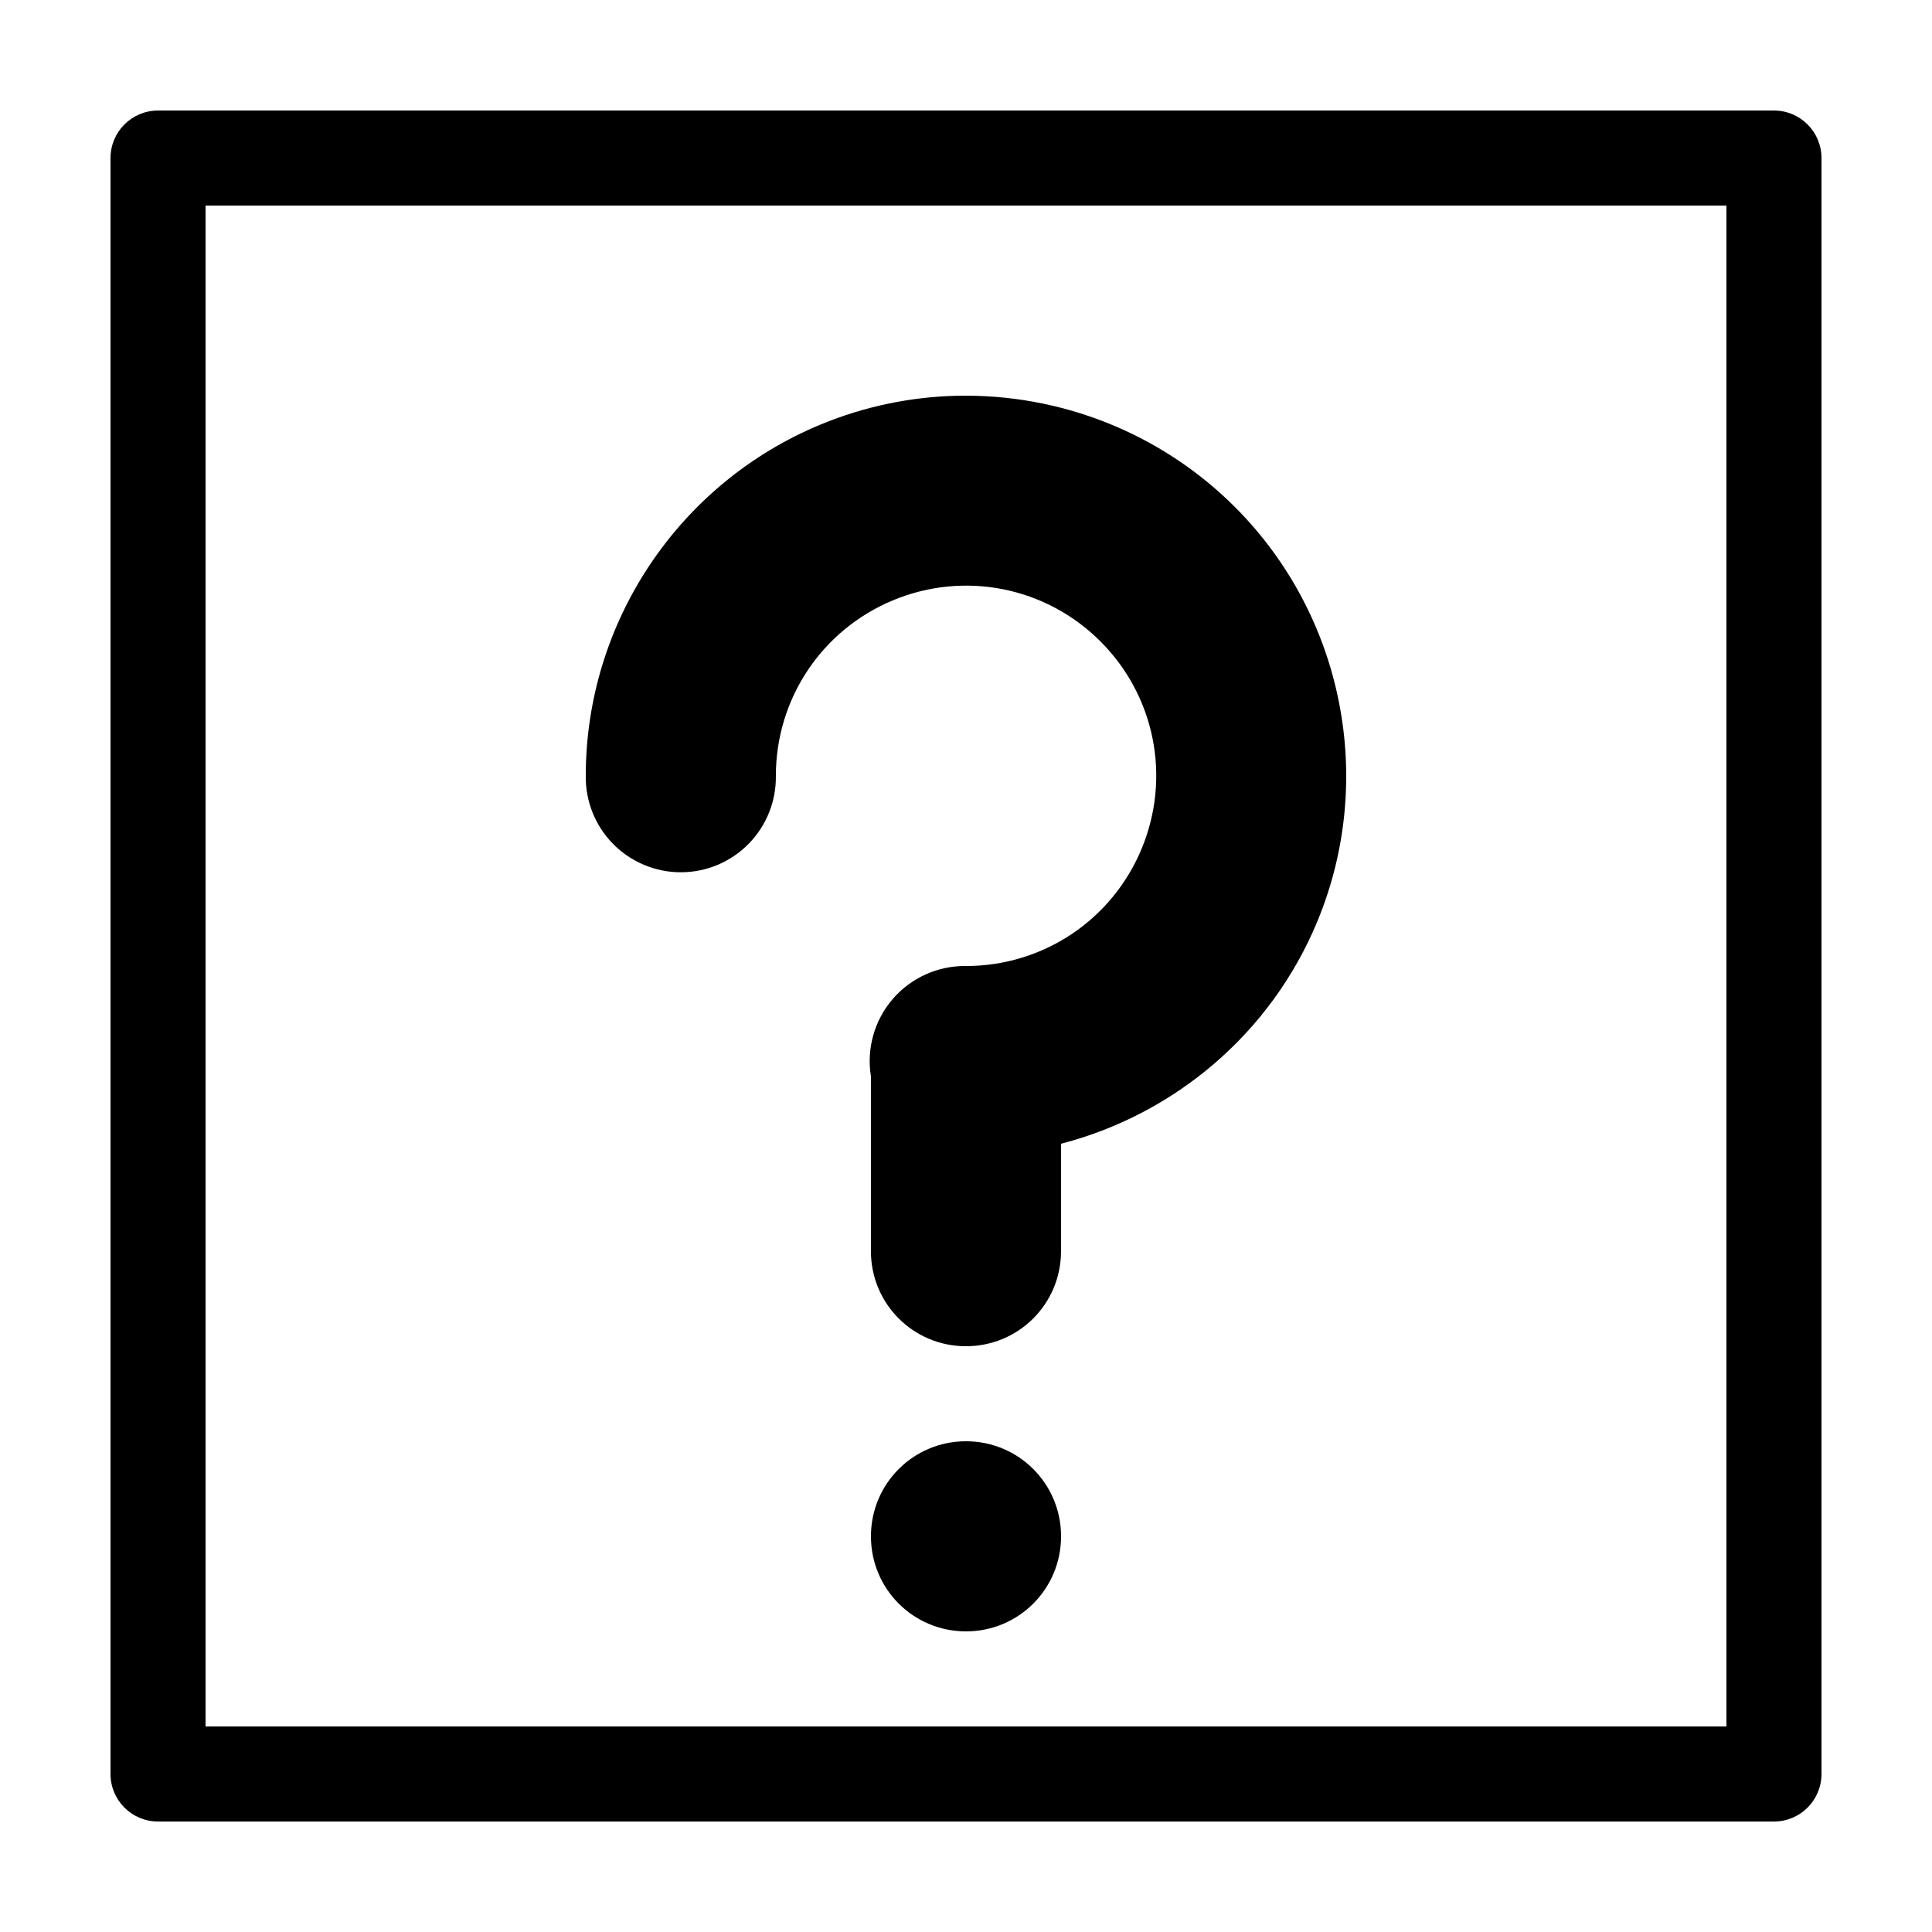 <?xml version="1.0" encoding="UTF-8"?>
<!-- Uploaded to: ICON Repo, www.svgrepo.com, Generator: ICON Repo Mixer Tools -->
<svg fill="#000000" width="800px" height="800px" version="1.1" viewBox="144 144 512 512" xmlns="http://www.w3.org/2000/svg">
 <g>
  <path d="m397.77 248.88c-12.266 0.262-24.582 2.769-36.328 7.637-37.59 15.57-62.207 52.41-62.207 93.098-0.098 6.742 2.516 13.242 7.25 18.043 4.734 4.801 11.195 7.504 17.938 7.504 6.746 0 13.207-2.703 17.941-7.504 4.734-4.801 7.348-11.301 7.25-18.043 0-20.453 12.207-38.727 31.105-46.555 18.895-7.828 40.453-3.539 54.918 10.922 14.461 14.465 18.75 36.02 10.922 54.918-7.828 18.895-26.102 31.105-46.555 31.105h-0.008-0.012c-7.441-0.094-14.539 3.109-19.398 8.746-4.856 5.637-6.973 13.133-5.781 20.477v46.348c0 13.957 11.234 25.191 25.191 25.191 13.953 0 25.188-11.234 25.188-25.191v-28.469c30.156-7.812 55.66-29.305 67.926-58.922 15.57-37.586 6.926-81.055-21.844-109.82-19.777-19.777-46.508-30.055-73.496-29.48z"/>
  <path d="m400 525.95c13.957 0 25.191 11.234 25.191 25.191s-11.234 25.191-25.191 25.191-25.191-11.234-25.191-25.191 11.234-25.191 25.191-25.191z"/>
  <path d="m185.88 173.29c-6.957 0-12.594 5.641-12.594 12.598v428.24c0 6.953 5.637 12.594 12.594 12.594h428.24c6.957 0 12.594-5.641 12.594-12.594v-428.24c0-6.957-5.637-12.598-12.594-12.598zm12.594 25.191h403.05v403.05h-403.05z"/>
 </g>
</svg>